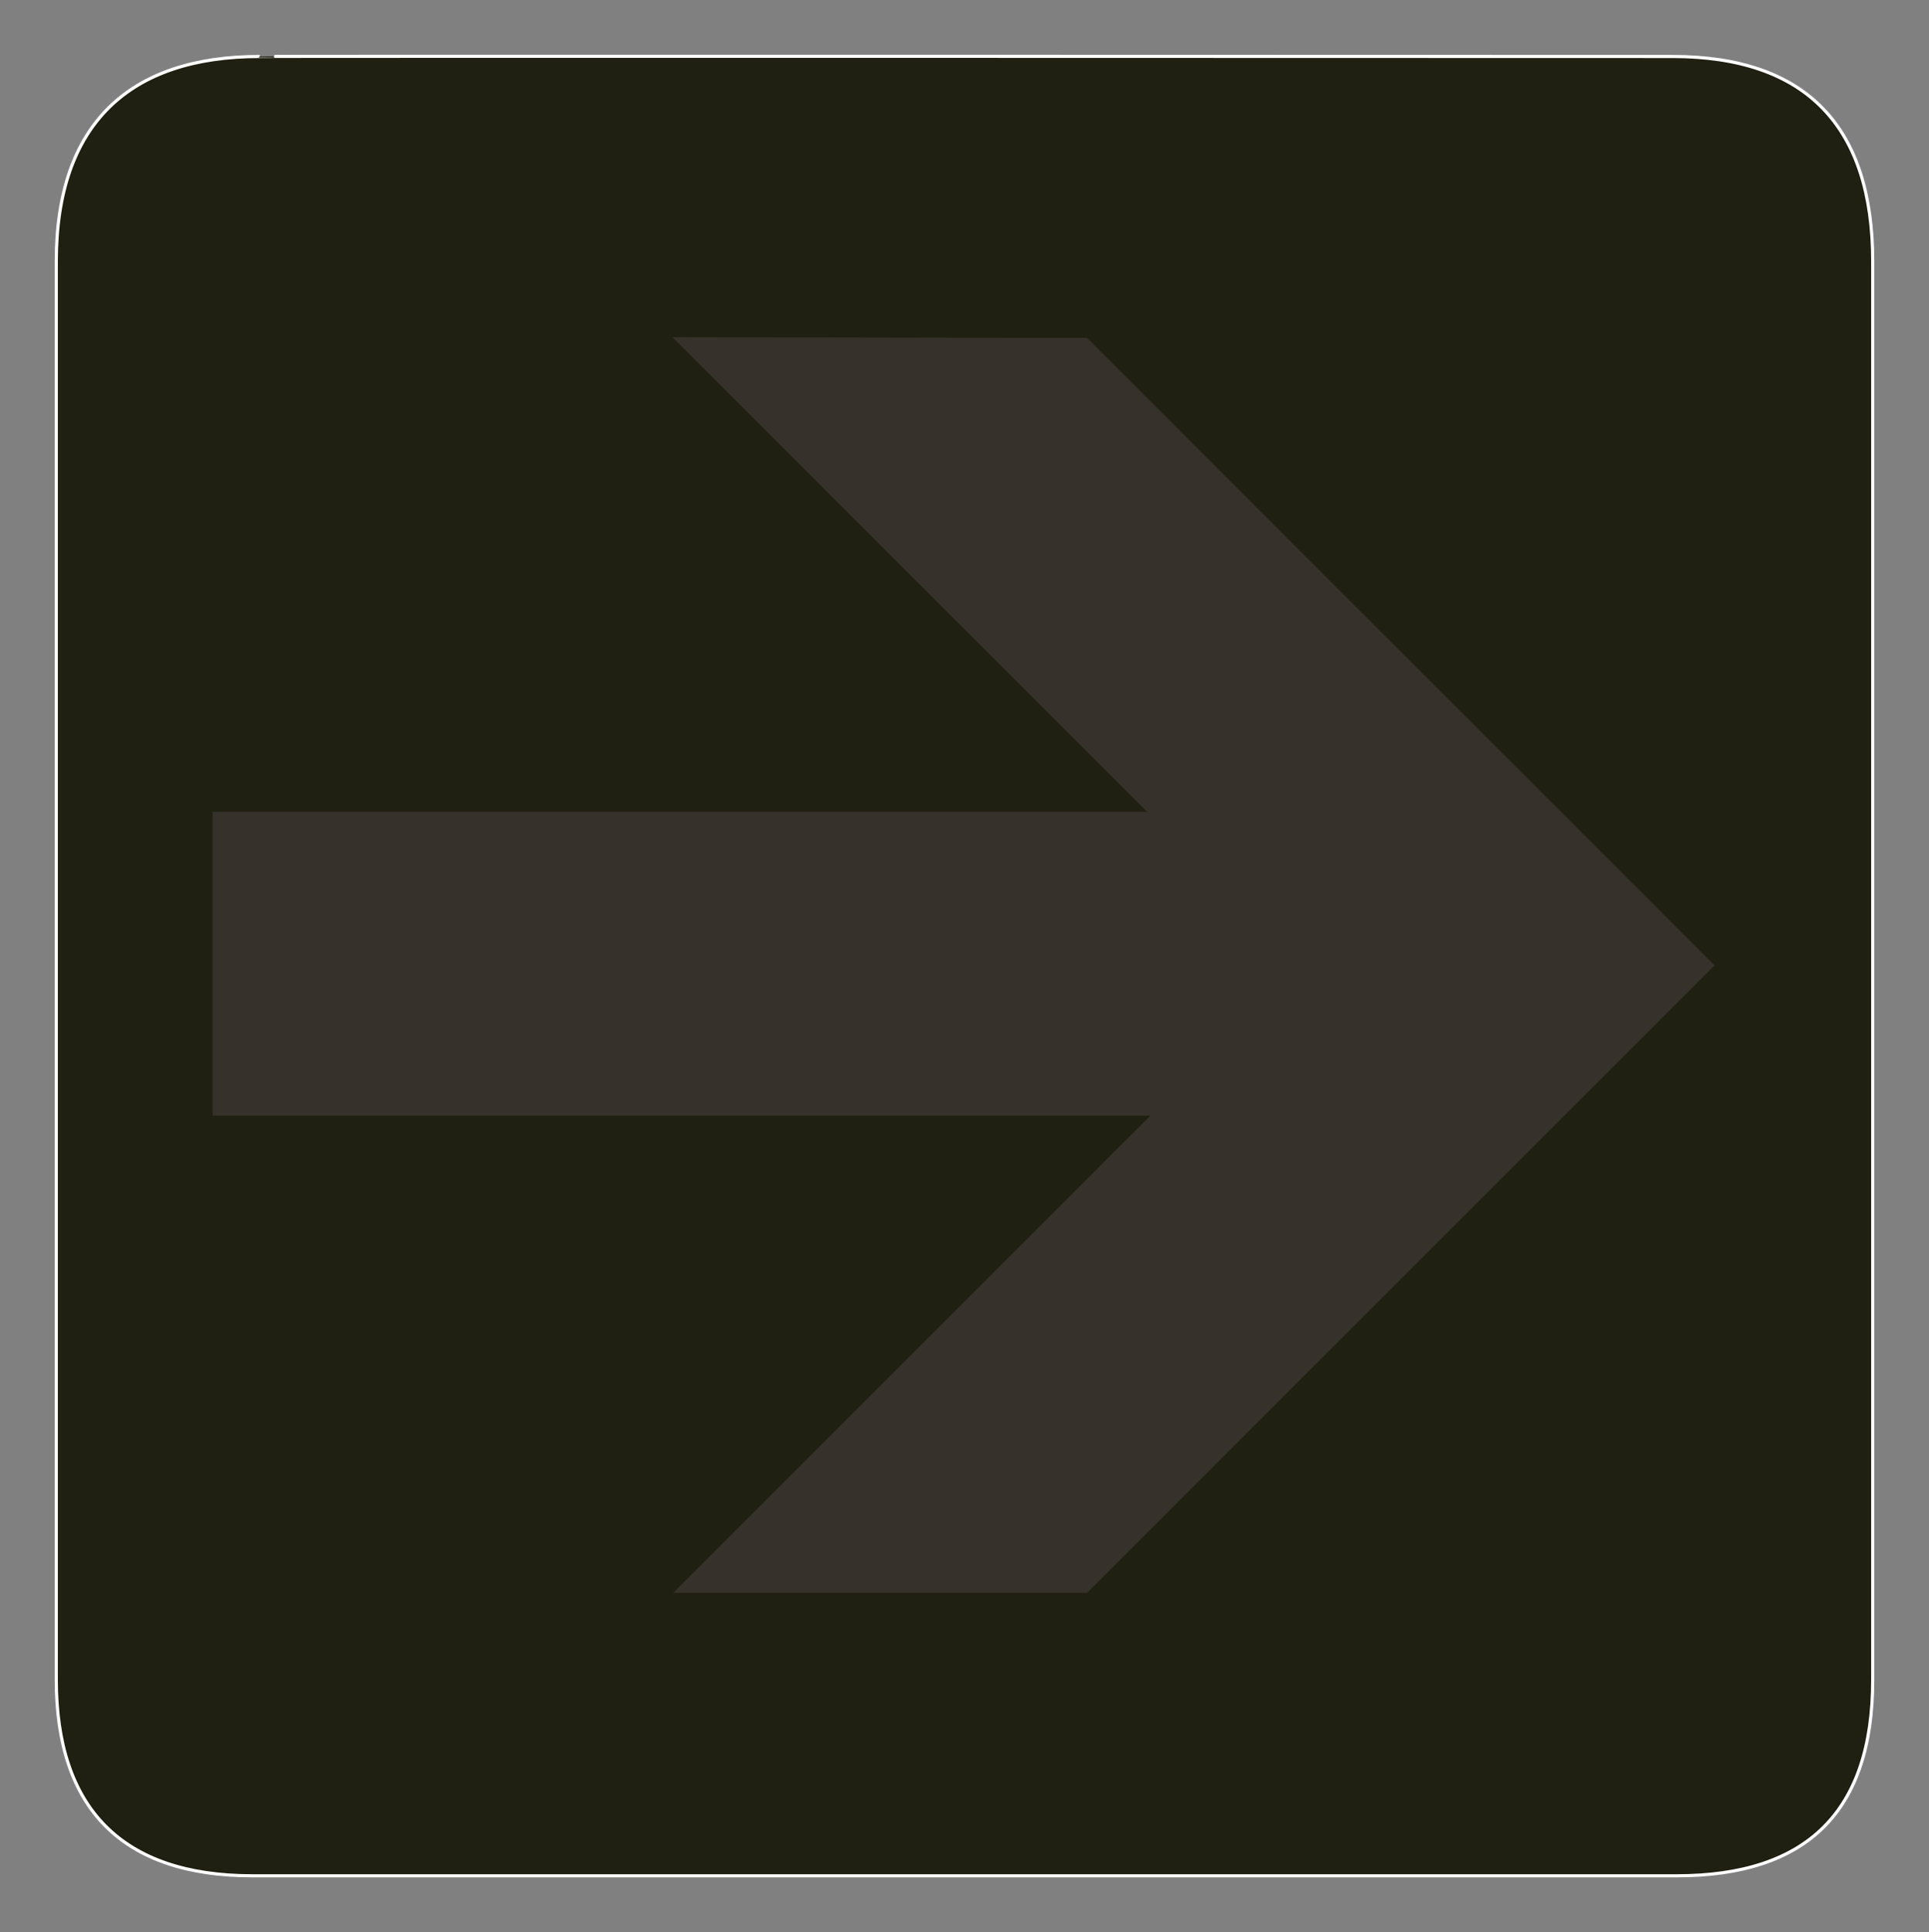 <?xml version="1.0"?><svg width="612.164" height="613.171" xmlns="http://www.w3.org/2000/svg" xmlns:xlink="http://www.w3.org/1999/xlink">
 <rect width="100%" height="100%" fill="#808080" stroke="none"/>
 <title>Grey Rightsymbol</title>
 <defs>
  <symbol width="431.32" id="svg_8" height="360.607">

   <g id="svg_2">
    <path id="svg_3" d="m251.122,0.213l180.198,180.198l-180.198,180.196l-118.849,0l137.06,-137.065l-269.333,0l0,-87.222l268.375,0l-136.317,-136.32l119.064,0.213z"/>
   </g>
  </symbol>
 </defs>
 <g>
  <title>Layer 1</title>
  <g id="g3353">
   <path fill="#202012" stroke="#ffffff" id="path3355" d="m82.432,17.924c-41.335,0 -64.571,21.371 -64.571,65.036l0,450.122c0,40.843 20.891,62.228 62.192,62.228l452.024,0c41.303,0 62.226,-20.32 62.226,-62.228l0,-450.122c0,-42.6 -20.923,-65.036 -63.523,-65.036c0,0 -448.491,-0.142 -448.348,0z"/>
   <path fill="#202012" id="path3357" d="m335.939,122.131l180.198,180.198l-180.198,180.196l-118.849,0l137.06,-137.065l-269.333,0l0,-87.222l268.375,0l-136.317,-136.32l119.064,0.213z"/>
  </g>
  <use transform="matrix(1.105 0 0 1.105 -430.313 -435.393)" fill="#36322b" x="450.501" y="490.873" xlink:href="#svg_8" id="svg_10"/>
 </g>
</svg>